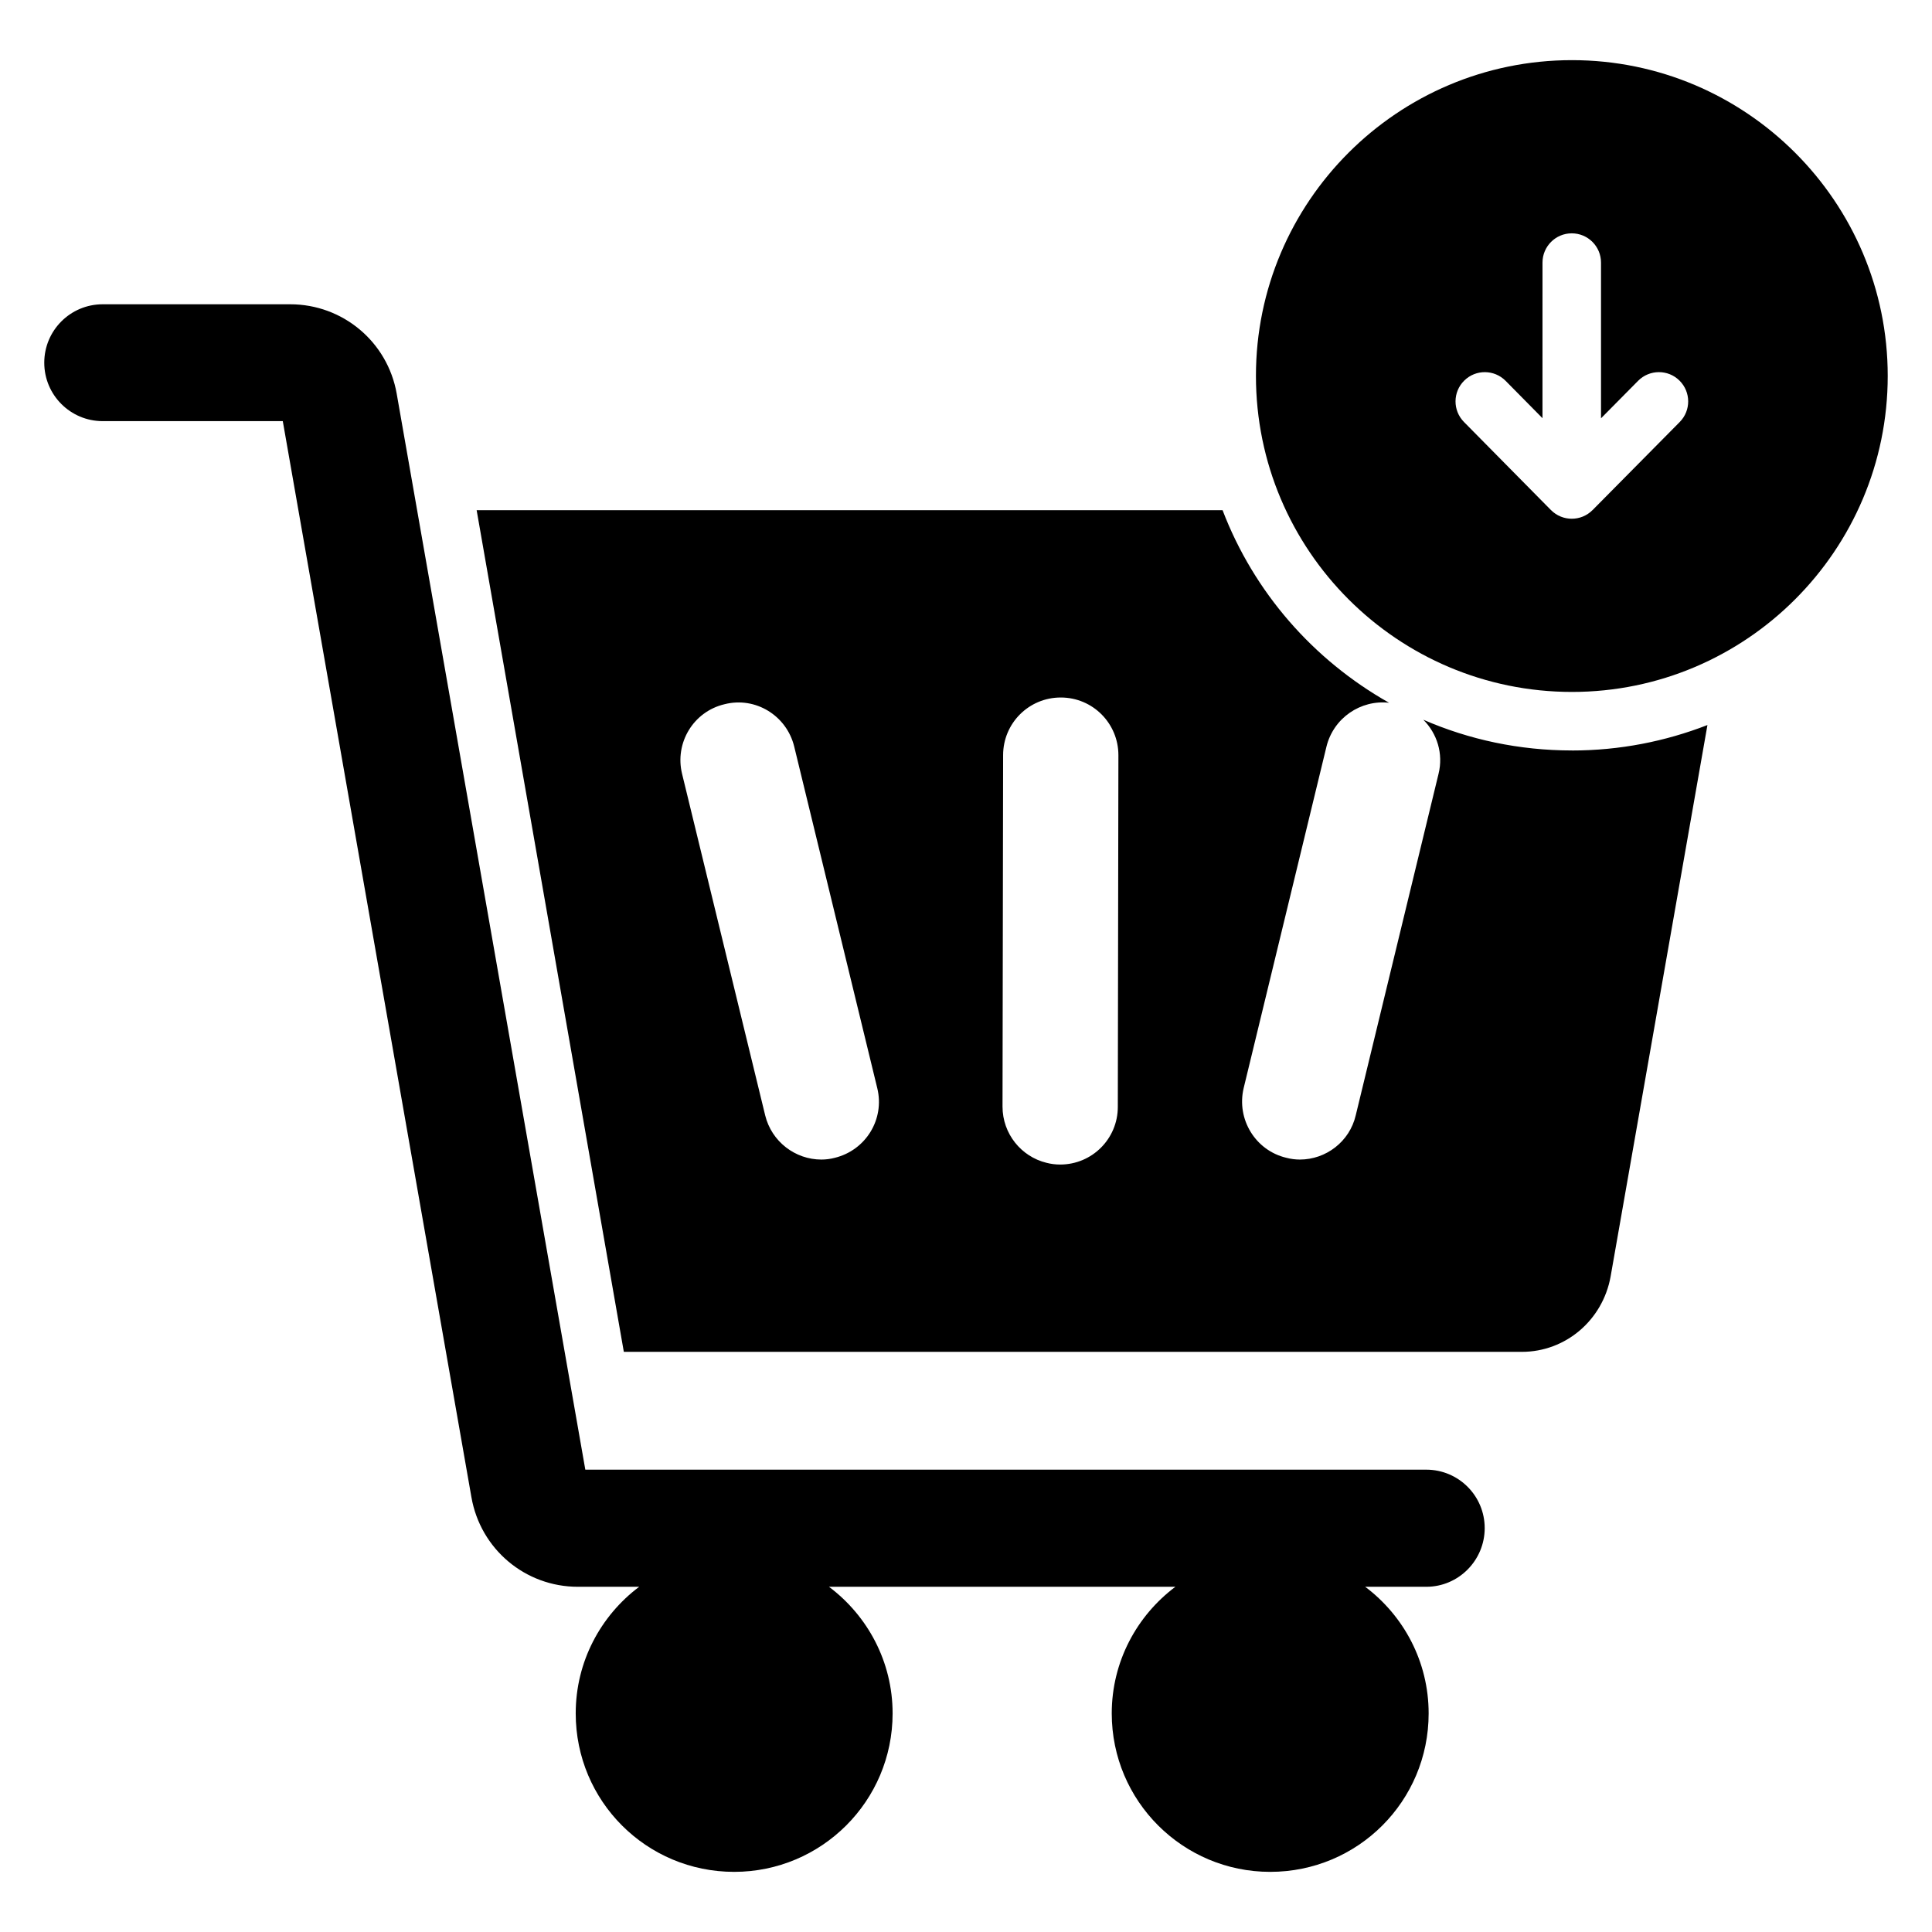 <?xml version="1.0" encoding="UTF-8"?>
<!-- Uploaded to: ICON Repo, www.svgrepo.com, Generator: ICON Repo Mixer Tools -->
<svg fill="#000000" width="800px" height="800px" version="1.1" viewBox="144 144 512 512" xmlns="http://www.w3.org/2000/svg">
 <g>
  <path d="m560.59 342.88c-13.961 0-27.297-2.871-39.395-8.145 3.644 3.644 5.352 8.996 4.031 14.348l-21.945 90.5c-1.629 6.981-7.91 11.711-14.812 11.711-1.164 0-2.402-0.156-3.566-0.465-8.219-1.938-13.262-10.238-11.324-18.457l21.945-90.5c1.859-7.602 9.074-12.484 16.598-11.633-20.086-11.32-35.828-29.312-44.125-51.027h-197.68l39.004 223.04h238c11.555 0 21.402-8.375 23.5-19.93l25.668-146.18c-11.168 4.34-23.266 6.746-35.906 6.746zm-195.35 107.95c-1.164 0.312-2.402 0.465-3.566 0.465-6.902 0-13.184-4.731-14.891-11.711l-22.023-90.5c-2.016-8.219 3.023-16.52 11.246-18.457 8.219-2.094 16.441 3.023 18.457 11.168l22.023 90.578c2.016 8.223-3.027 16.441-11.246 18.457zm74.992-13.492c0 8.453-6.824 15.277-15.277 15.277-1.242 0-2.481-0.156-3.644-0.465-6.668-1.629-11.633-7.68-11.633-14.891l0.156-93.137c0-8.453 6.824-15.277 15.277-15.277 8.531 0 15.277 6.902 15.277 15.277z"/>
  <path d="m537.46 548.96c0-8.555-6.93-15.484-15.484-15.484h-222.86l-49.988-285.15c-2.402-13.715-14.281-23.688-28.211-23.688h-49.703c-8.555 0-15.484 6.93-15.484 15.484 0 8.555 6.93 15.484 15.484 15.484h47.727l49.988 285.15c2.402 13.789 14.281 23.758 28.211 23.758h16.246c-10.203 7.668-16.816 19.836-16.816 33.555 0 23.25 18.742 41.992 41.992 41.992 23.145 0 41.988-18.742 41.988-41.992 0-13.719-6.648-25.887-16.859-33.555h91.793c-10.211 7.668-16.859 19.836-16.859 33.555 0 23.25 18.844 41.992 41.988 41.992 23.25 0 41.992-18.742 41.992-41.992 0-13.719-6.613-25.887-16.816-33.555h16.195c8.547 0 15.477-7 15.477-15.555z"/>
  <path d="m560.59 159.94c-46.223 0-83.754 37.535-83.754 83.676 0 46.223 37.535 83.754 83.754 83.754 46.141 0 83.676-37.535 83.676-83.754 0-46.141-37.535-83.676-83.676-83.676zm28.555 95.895-23.098 23.34c-0.004 0.004-0.012 0.008-0.02 0.012-3.035 3.051-7.965 3.039-10.992-0.004-0.008-0.008-0.016-0.008-0.023-0.016l-23.047-23.34c-3.008-3.047-2.977-7.961 0.074-10.965 3.035-3.008 7.945-2.984 10.965 0.066l9.77 9.895 0.004-41.234c0-4.281 3.469-7.754 7.754-7.754s7.754 3.473 7.754 7.754v41.266l9.832-9.938c3.008-3.035 7.93-3.07 10.965-0.055 3.047 3.016 3.078 7.926 0.062 10.973z"/>
 </g>
</svg>